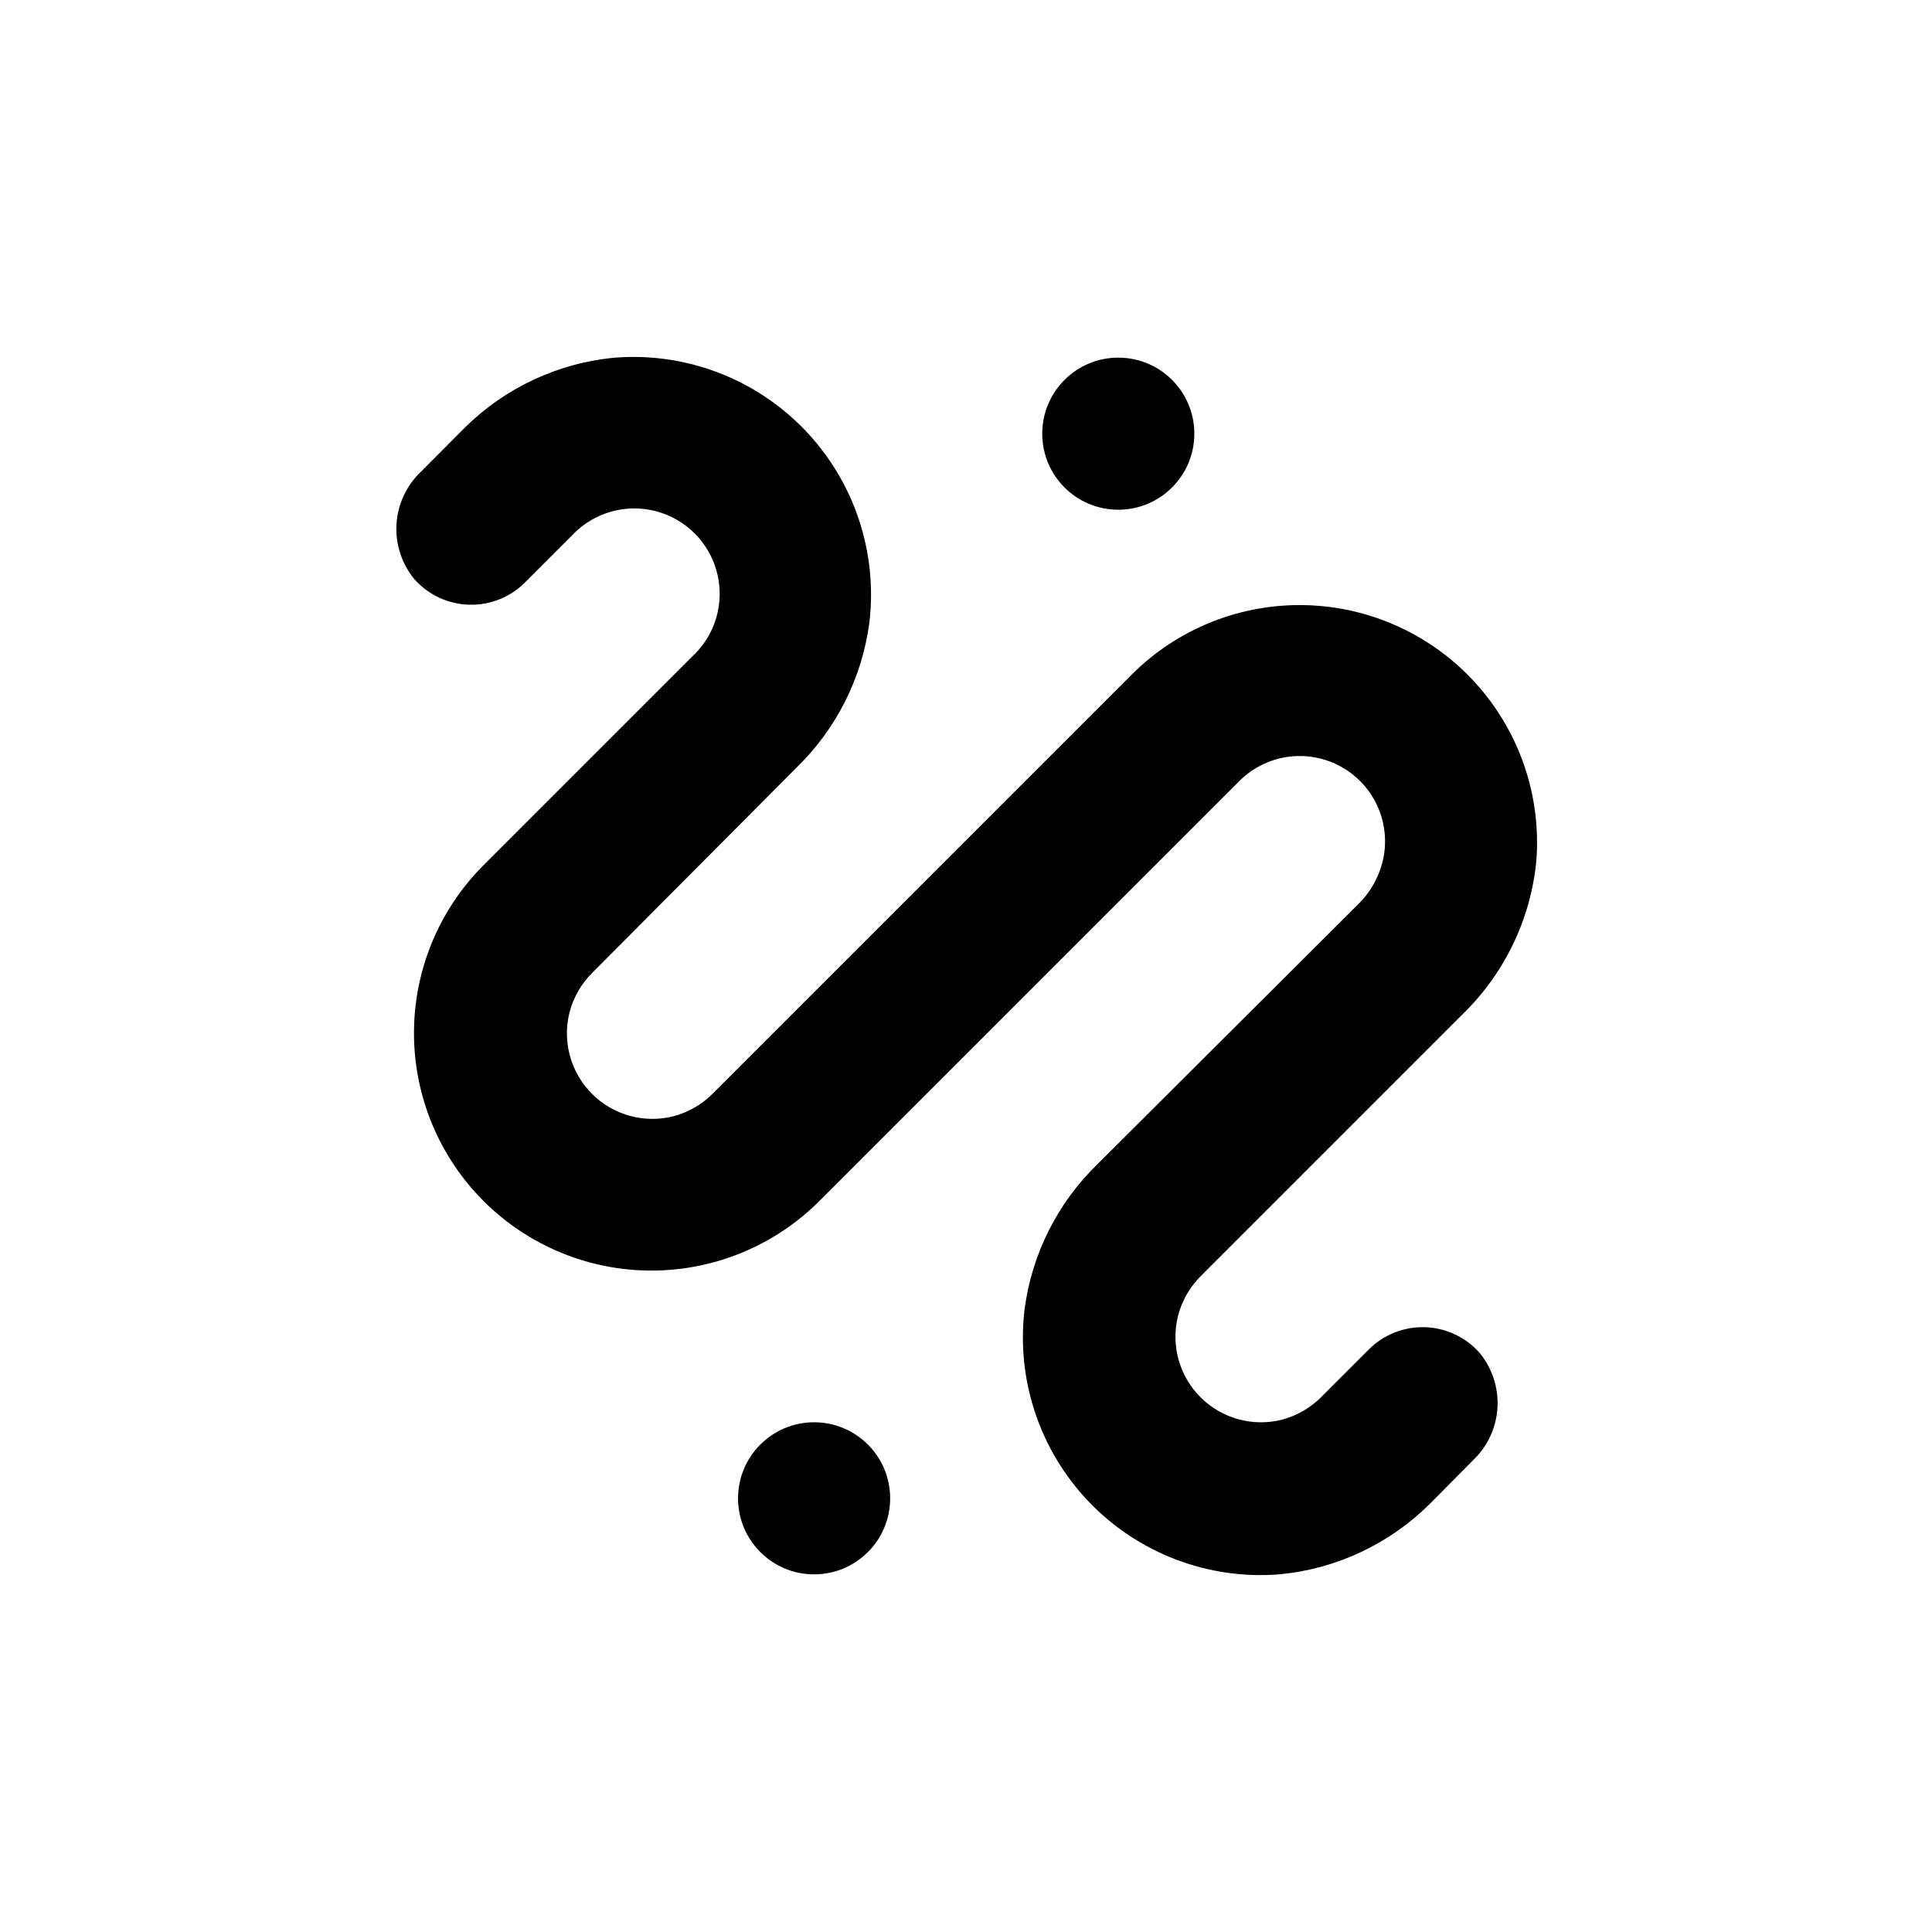 <?xml version="1.0" encoding="UTF-8"?>
<!-- Uploaded to: ICON Repo, www.svgrepo.com, Generator: ICON Repo Mixer Tools -->
<svg fill="#000000" width="800px" height="800px" version="1.1" viewBox="144 144 512 512" xmlns="http://www.w3.org/2000/svg">
 <g>
  <path d="m460.51 258.93c0 11.129-9.023 20.152-20.152 20.152-11.133 0-20.152-9.023-20.152-20.152 0-11.133 9.02-20.152 20.152-20.152 11.129 0 20.152 9.02 20.152 20.152"/>
  <path d="m379.9 541.07c0 11.129-9.023 20.152-20.156 20.152-11.129 0-20.152-9.023-20.152-20.152 0-11.133 9.023-20.152 20.152-20.152 11.133 0 20.156 9.02 20.156 20.152"/>
  <path d="m462.37 482.02 69.07-69.074c11.191-10.801 18.176-25.23 19.699-40.707 1.363-17.199-4.398-34.203-15.934-47.035-11.535-12.828-27.832-20.359-45.078-20.832-17.246-0.469-33.93 6.16-46.148 18.344l-110.84 110.84 0.004-0.004c-2.945 3.055-6.676 5.234-10.781 6.301-7.715 1.91-15.867-0.359-21.484-5.977-5.617-5.621-7.887-13.77-5.977-21.484 1.047-4.102 3.211-7.832 6.25-10.781l53.957-54.207c10.586-10.289 17.387-23.855 19.297-38.492 2.195-18.711-4.098-37.426-17.16-51.004s-31.52-20.598-50.301-19.125c-15.066 1.406-29.176 8.012-39.902 18.691l-11.488 11.535c-3.856 3.66-6.172 8.648-6.481 13.953-0.309 5.309 1.414 10.531 4.82 14.613 3.691 4.113 8.91 6.527 14.438 6.68 5.523 0.152 10.867-1.973 14.781-5.875l12.395-12.395v0.004c4.184-4.516 10.02-7.129 16.172-7.246 6.152-0.113 12.086 2.281 16.43 6.637 4.348 4.352 6.734 10.289 6.609 16.438-0.125 6.152-2.75 11.988-7.269 16.16l-55.418 55.418v0.004c-11.773 11.832-18.363 27.855-18.32 44.543 0.043 16.691 6.715 32.684 18.547 44.453 11.832 11.773 27.855 18.363 44.547 18.32 16.688-0.043 32.68-6.715 44.449-18.547l110.84-110.84v0.004c4.441-4.641 10.645-7.176 17.066-6.969 6.418 0.203 12.449 3.129 16.586 8.043 4.133 4.914 5.984 11.355 5.09 17.715-0.785 5.231-3.285 10.051-7.102 13.707l-68.973 68.77c-10.559 10.281-17.34 23.824-19.246 38.438-2.215 18.73 4.078 37.469 17.152 51.062 13.078 13.594 31.555 20.609 50.359 19.121 15.066-1.41 29.172-8.02 39.902-18.691l0.855-0.855 10.578-10.684c3.859-3.656 6.176-8.648 6.484-13.953 0.309-5.305-1.414-10.531-4.82-14.613-3.695-4.125-8.926-6.551-14.461-6.703-5.539-0.152-10.895 1.98-14.812 5.898l-12.344 12.344h0.004c-2.945 3.055-6.676 5.234-10.781 6.297-7.715 1.91-15.867-0.355-21.484-5.977-5.617-5.617-7.887-13.77-5.977-21.48 1.035-4.098 3.18-7.828 6.199-10.781z"/>
 </g>
</svg>